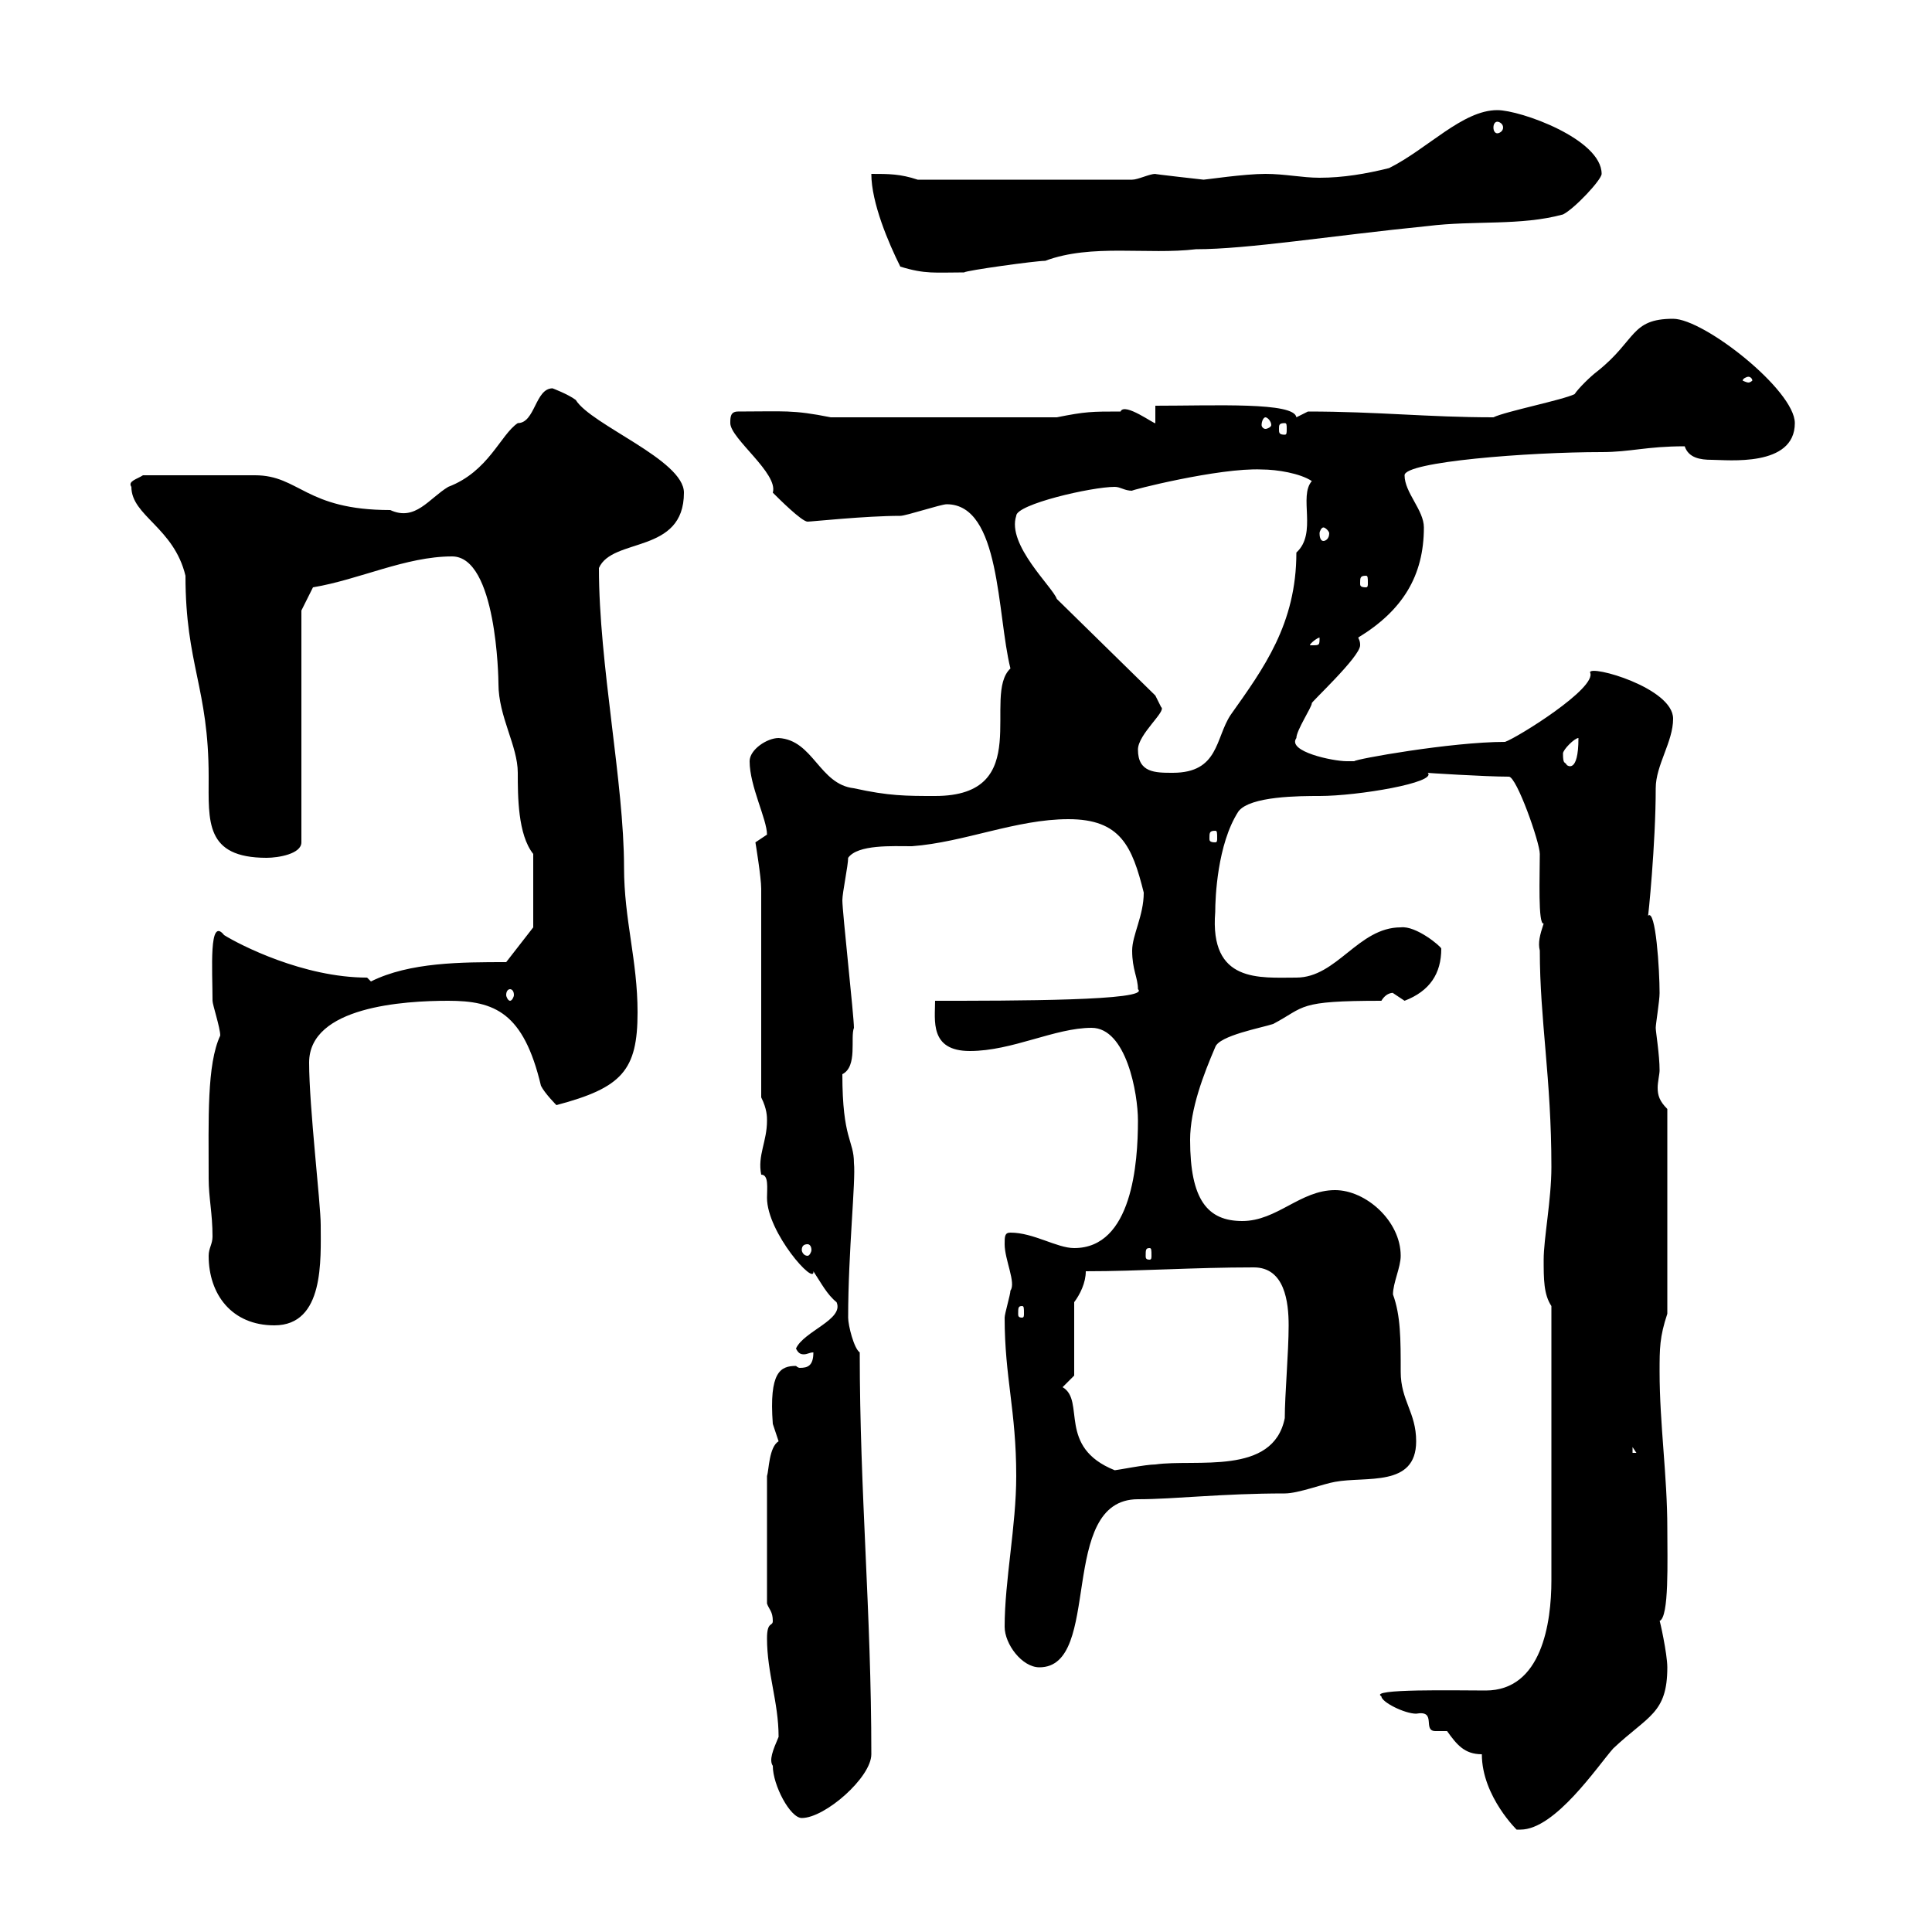 <svg xmlns="http://www.w3.org/2000/svg" xmlns:xlink="http://www.w3.org/1999/xlink" width="300" height="300"><path d="M230.10 272.40C230.10 279 235.80 284.40 235.50 284.10C235.80 284.10 235.80 284.10 236.10 284.10C241.50 284.10 248.10 274.20 250.50 271.50C255.90 266.40 258.90 266.10 258.90 258.90C258.90 256.80 257.70 251.40 257.70 251.70C259.20 251.10 258.90 242.40 258.90 237.30C258.90 229.20 257.70 221.10 257.70 213C257.70 209.40 257.70 207.60 258.90 204L258.90 172.20C257.70 171 257.40 170.10 257.40 168.90C257.40 168 257.70 166.80 257.70 166.20C257.70 163.80 257.10 160.20 257.10 159.60C257.10 159 257.70 155.40 257.70 154.20C257.70 150.60 257.10 141 255.90 142.20C255.90 142.80 257.10 131.10 257.10 122.40C257.10 118.80 259.80 115.20 259.80 111.60C259.80 106.80 246.90 103.20 246.90 104.40C248.10 106.80 235.50 114.60 233.70 115.20C225.30 115.20 210.30 117.90 210.30 118.20C210.30 118.20 209.10 118.20 209.10 118.20C207 118.20 199.80 116.70 201.30 114.60C201.30 113.40 203.70 109.80 203.70 109.20C203.40 109.20 211.20 102 211.20 100.20C211.20 99.90 211.20 99.60 210.90 99C217.80 94.80 221.10 89.40 221.10 81.90C221.10 79.20 218.10 76.50 218.10 73.80C218.10 71.70 237.30 70.20 248.70 70.20C253.20 70.20 255.60 69.30 261.60 69.30C262.20 71.10 264 71.40 265.80 71.40C268.20 71.40 278.70 72.60 278.70 65.70C278.70 60.60 264.60 49.50 259.80 49.50C253.20 49.50 254.10 52.80 248.10 57.60C246.90 58.50 245.10 60.30 244.50 61.20C242.70 62.10 233.70 63.90 231.90 64.80C221.70 64.80 213.90 63.90 203.10 63.90C203.10 63.90 201.30 64.80 201.30 64.80C201 62.40 188.70 63 179.40 63L179.40 65.70C179.40 66 174.60 62.40 174 63.90C169.50 63.90 168.60 63.90 164.10 64.80L129 64.80C123 63.60 121.80 63.90 114.60 63.90C113.40 63.90 113.40 64.80 113.40 65.70C113.40 68.10 120.90 73.50 120 76.50C120.90 77.40 124.50 81 125.40 81C126 81 134.40 80.10 139.80 80.10C140.70 80.10 146.10 78.30 147 78.30C155.40 78.30 154.80 95.40 156.90 103.80C152.40 108 160.80 123.60 145.20 123.60C140.70 123.60 138 123.60 132.60 122.40C127.20 121.80 126.30 114.90 120.90 114.60C119.10 114.60 116.40 116.40 116.40 118.20C116.40 122.10 119.10 127.20 119.10 129.60C119.10 129.60 117.30 130.80 117.30 130.80C117.30 130.80 118.20 136.20 118.20 138L118.20 170.40C119.10 172.20 119.10 173.40 119.10 174C119.10 177.30 117.60 179.40 118.20 182.40C119.40 182.40 119.10 184.50 119.10 186C119.10 191.40 126.60 199.80 126.30 197.40C127.50 199.20 128.40 201 129.90 202.20C131.10 204.90 124.80 206.70 123.60 209.40C123.90 210 124.20 210.30 124.80 210.30C125.40 210.30 125.70 210 126.30 210C126.30 212.10 125.40 212.40 124.20 212.40C123.90 212.40 123.60 212.10 123.60 212.10C121.20 212.10 119.40 213 120 221.10C120 221.10 120.90 223.80 120.90 223.80C119.40 224.70 119.40 228.30 119.10 229.20L119.10 249C119.40 249.90 120 250.20 120 251.70C120 252.60 119.10 251.70 119.10 254.40C119.10 259.80 120.90 264.30 120.90 269.70C120 271.80 119.40 273.30 120 274.20C120 277.20 122.70 282.30 124.50 282.30C128.10 282.30 135.30 276 135.30 272.40C135.30 250.20 133.50 231.90 133.50 210C132.60 209.40 131.70 205.80 131.70 204.60C131.70 194.40 132.90 183.30 132.60 180.60C132.60 177 130.80 177 130.80 166.80C133.20 165.60 132 161.10 132.60 159.60C132.60 157.80 130.80 141.60 130.80 139.80C130.80 138.60 131.70 134.40 131.70 133.20C133.20 131.10 138.60 131.40 141.60 131.40C149.70 130.80 157.80 127.20 165.90 127.20C174 127.20 175.80 131.40 177.60 138.60C177.60 142.20 175.80 145.20 175.80 147.60C175.80 150.60 176.70 151.80 176.70 153.60C178.80 155.40 157.20 155.40 145.20 155.40C145.20 158.40 144.30 163.20 150.60 163.20C157.20 163.20 163.80 159.60 169.50 159.60C174.90 159.60 176.70 169.80 176.70 174C176.70 180.60 175.80 193.80 166.80 193.80C164.10 193.80 160.50 191.40 156.90 191.40C156 191.40 156 192 156 193.20C156 195.60 157.80 199.20 156.90 200.40C156.90 201 156 204 156 204.60C156 213.90 157.80 219 157.80 229.20C157.80 237 156 245.40 156 252.60C156 255.30 158.70 258.90 161.40 258.90C171.30 258.90 164.10 232.80 176.70 232.80C182.40 232.80 189.60 231.90 199.50 231.90C201.60 231.90 205.50 230.40 207.30 230.10C212.10 229.20 219.90 231 219.90 223.80C219.90 219.30 217.50 217.50 217.50 213C217.50 207.90 217.50 204.30 216.30 201C216.30 199.20 217.50 196.80 217.50 195C217.50 189.60 212.10 184.80 207.30 184.80C201.90 184.80 198.30 189.60 192.90 189.60C187.50 189.60 184.80 186.30 184.80 177C184.80 172.20 186.90 166.80 188.70 162.60C189.30 160.80 195.90 159.60 197.70 159C202.80 156.30 201.30 155.40 214.50 155.40C215.40 153.90 216.60 154.20 216.30 154.20C216.30 154.20 218.10 155.40 218.10 155.40C222 153.90 223.80 151.20 223.80 147.30C223.80 147 219.90 143.70 217.50 144C210.90 144 207.60 151.80 201.30 151.80C195.60 151.80 187.80 152.70 188.70 141.60C188.70 139.50 189 131.10 192.30 126C194.10 123.60 201.90 123.60 204.90 123.60C210.90 123.60 223.20 121.50 221.70 120C221.10 120 230.70 120.60 234.30 120.60C235.50 120.60 239.10 130.80 239.10 132.60C239.10 135.90 238.80 143.70 239.70 143.40C239.10 145.20 238.80 146.40 239.10 147.60C239.10 158.40 240.90 167.40 240.90 181.20C240.90 186.30 239.70 192.30 239.70 195.60C239.70 198.60 239.70 201 240.90 202.80L240.90 245.40C240.90 252 239.40 262.50 230.70 262.50C226.20 262.50 212.40 262.20 214.50 263.40C214.50 264.30 218.10 266.10 219.90 266.10C223.20 265.50 220.80 268.80 222.90 268.80C223.20 268.80 223.50 268.80 223.80 268.80C224.40 268.80 224.40 268.80 224.70 268.80C226.20 270.90 227.40 272.40 230.10 272.40ZM165 215.40L166.80 213.60L166.80 202.20C167.70 201 168.60 199.20 168.60 197.40C177 197.40 185.10 196.80 194.70 196.80C199.50 196.80 200.10 202.20 200.10 205.80C200.10 210 199.50 216.60 199.50 220.20C197.70 229.20 185.70 226.50 179.40 227.40C177.90 227.40 173.40 228.30 173.10 228.30C164.10 224.70 168.60 217.50 165 215.40ZM253.50 224.70L254.10 225.60L253.50 225.60ZM32.40 195C32.40 201 36 205.80 42.60 205.80C50.40 205.80 49.80 195.60 49.80 190.20C49.80 186.90 48 171.90 48 165C48 156.30 62.70 155.40 69.60 155.40C76.80 155.40 81.30 157.20 84 168.60C84.60 169.80 86.40 171.60 86.40 171.60C96.60 168.90 99 166.20 99 157.20C99 149.10 96.90 142.80 96.90 134.70C96.90 121.50 93 103.20 93 88.20C95.10 83.40 106.20 86.10 106.20 76.50C106.20 71.40 91.80 66 89.40 62.10C88.20 61.20 85.80 60.30 85.80 60.30C83.10 60.30 83.10 65.70 80.40 65.70C77.70 67.50 75.90 73.20 69.60 75.60C66.60 77.40 64.50 81 60.60 79.20C47.40 79.20 46.50 73.80 39.60 73.80L22.20 73.80C21.30 74.40 19.80 74.70 20.40 75.60C20.40 80.10 27 81.90 28.80 89.40C28.80 103.20 32.40 106.80 32.40 120.60C32.40 127.50 31.80 133.20 41.40 133.20C43.20 133.20 46.80 132.60 46.80 130.80L46.80 94.80L48.60 91.20C55.80 90 63 86.40 70.20 86.40C77.10 86.40 77.40 105.30 77.40 106.20C77.40 111.30 80.40 115.80 80.40 120C80.40 123.60 80.40 129.60 82.80 132.60L82.80 144L78.60 149.40C71.70 149.40 63.60 149.40 57.60 152.40L57 151.80C47.10 151.80 37.20 146.70 34.80 145.20C32.40 142.20 33 150.60 33 155.40C33 156 34.20 159.60 34.20 160.80C32.10 165.30 32.40 173.70 32.40 183C32.40 186 33 188.40 33 192C33 193.20 32.40 193.80 32.40 195ZM158.70 202.80C159 202.80 159 203.10 159 204C159 204.30 159 204.60 158.70 204.60C158.10 204.60 158.10 204.30 158.10 204C158.10 203.10 158.10 202.80 158.70 202.80ZM178.50 193.80C178.80 193.80 178.80 194.10 178.80 195C178.80 195.30 178.80 195.60 178.50 195.60C177.90 195.60 177.90 195.30 177.90 195C177.90 194.10 177.90 193.80 178.50 193.80ZM125.40 193.20C125.70 193.20 126 193.50 126 194.10C126 194.40 125.70 195 125.40 195C124.80 195 124.50 194.40 124.50 194.10C124.50 193.50 124.80 193.20 125.40 193.20ZM79.20 153.60C79.50 153.60 79.80 153.90 79.80 154.50C79.80 154.80 79.50 155.40 79.20 155.40C78.90 155.40 78.60 154.80 78.60 154.50C78.60 153.90 78.90 153.60 79.20 153.60ZM188.70 129C189 129 189 129.30 189 130.20C189 130.50 189 130.80 188.70 130.80C187.80 130.80 187.80 130.50 187.80 130.20C187.80 129.30 187.80 129 188.70 129ZM176.70 116.40C176.70 114 181.20 110.40 180.30 109.80C180.30 109.80 179.40 108 179.40 108L164.10 93C163.50 91.20 156.30 84.60 157.80 80.10C157.80 78.30 169.50 75.60 173.10 75.60C174 75.60 174.60 76.20 175.80 76.20C175.20 76.20 189.30 72.60 195.90 72.90C198.30 72.90 201.90 73.50 203.70 74.70C201.60 77.10 204.60 82.80 201.30 85.80C201.30 96.90 196.20 103.80 191.10 111C188.70 114.60 189.30 120 182.10 120C179.40 120 176.70 120 176.70 116.40ZM242.70 117C242.70 116.40 244.50 114.60 245.10 114.60C245.10 120.30 243.30 118.80 243.30 118.80C243 118.20 242.70 118.80 242.70 117ZM204.90 99C204.90 100.20 204.90 100.20 203.70 100.20C203.70 100.20 203.40 100.20 203.40 100.20C203.40 99.90 204.60 99 204.90 99C204.90 99 204.90 99 204.90 99ZM212.10 89.40C212.40 89.40 212.40 89.70 212.40 90.60C212.40 90.90 212.40 91.20 212.10 91.20C211.20 91.20 211.20 90.90 211.20 90.60C211.20 89.70 211.20 89.40 212.10 89.40ZM205.50 81.90C205.80 81.90 206.40 82.50 206.40 82.80C206.40 83.70 205.80 84 205.50 84C205.20 84 204.90 83.70 204.90 82.80C204.90 82.50 205.20 81.90 205.50 81.90ZM199.50 65.70C199.80 65.70 199.80 66 199.80 66.60C199.80 67.20 199.80 67.50 199.50 67.50C198.60 67.50 198.60 67.20 198.60 66.60C198.60 66 198.60 65.70 199.50 65.70ZM196.50 64.80C196.80 64.80 197.40 65.40 197.40 66C197.40 66.30 196.80 66.60 196.50 66.60C196.20 66.60 195.90 66.30 195.90 66C195.90 65.40 196.20 64.80 196.50 64.80ZM271.50 58.50C271.80 58.50 272.10 58.80 272.10 59.10C272.10 59.10 271.80 59.40 271.50 59.40C271.20 59.40 270.60 59.10 270.60 59.10C270.60 58.80 271.20 58.50 271.50 58.50ZM139.80 41.40C143.70 42.60 145.20 42.30 149.70 42.30C150 42 160.80 40.50 162.30 40.50C169.50 37.80 178.20 39.60 185.70 38.70C193.80 38.70 206.70 36.60 221.70 35.10C228.90 34.20 236.10 35.10 242.70 33.30C244.50 32.40 248.70 27.90 248.70 27C248.70 21.60 236.10 17.10 232.50 17.10C227.10 17.10 221.70 23.10 215.70 26.10C212.10 27 208.50 27.60 204.90 27.60C202.20 27.60 199.50 27 196.50 27C193.20 27 187.20 27.90 186.90 27.90C186.90 27.90 178.80 27 179.40 27C178.50 27 176.70 27.90 175.80 27.90L142.50 27.90C139.80 27 138 27 135.30 27C135.30 31.50 138 37.80 139.80 41.40ZM232.50 18.90C232.80 18.90 233.40 19.20 233.40 19.80C233.40 20.40 232.80 20.70 232.50 20.70C232.20 20.70 231.90 20.40 231.90 19.80C231.90 19.20 232.20 18.90 232.50 18.90Z"/></svg>